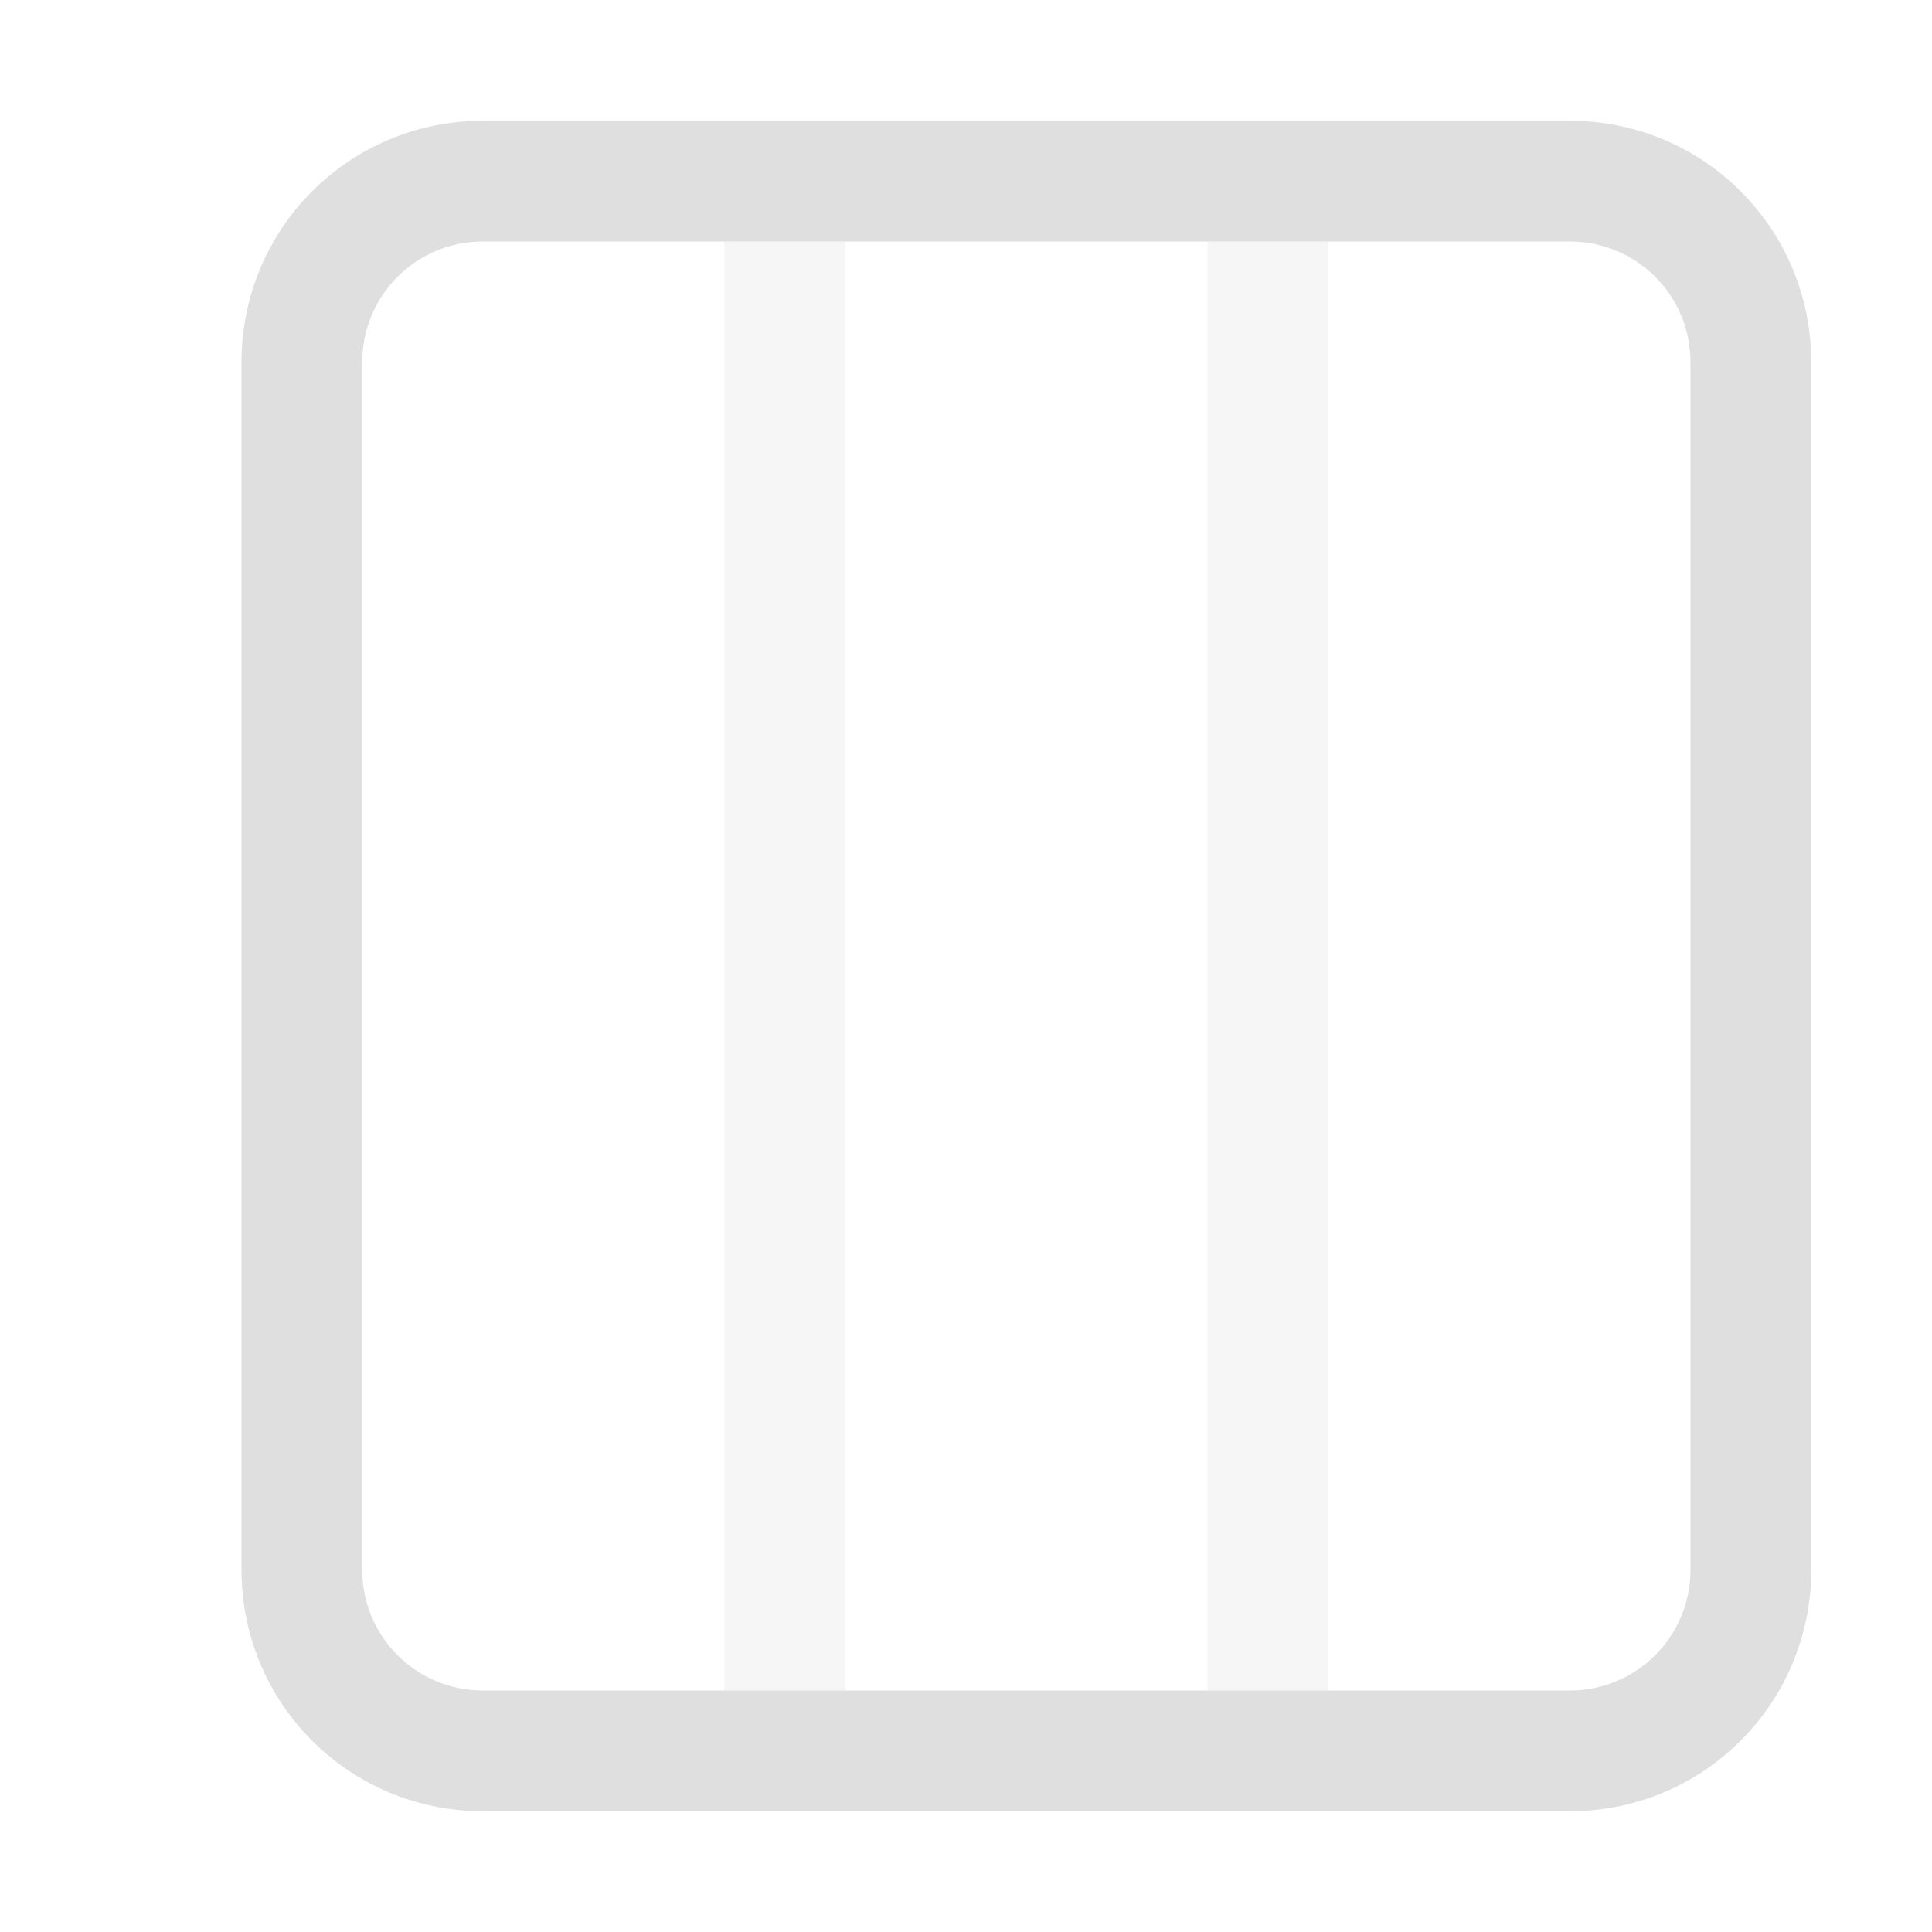 <svg xmlns="http://www.w3.org/2000/svg" style="fill-rule:evenodd;clip-rule:evenodd;stroke-linejoin:round;stroke-miterlimit:2" width="100%" height="100%" viewBox="0 0 16 16" xml:space="preserve">
 <defs>
  <style id="current-color-scheme" type="text/css">
   .ColorScheme-Text { color:#dfdfdf; } .ColorScheme-Highlight { color:#4285f4; } .ColorScheme-NeutralText { color:#ff9800; } .ColorScheme-PositiveText { color:#4caf50; } .ColorScheme-NegativeText { color:#f44336; }
  </style>
 </defs>
 <path style="fill:currentColor;" class="ColorScheme-Text" d="M4,1c-1.108,0 -2,0.892 -2,2l0,10c0,1.108 0.892,2 2,2l9,0c1.108,0 2,-0.892 2,-2l0,-10c0,-1.108 -0.892,-2 -2,-2l-9,0Zm-0,1l9,0c0.554,0 1,0.446 1,1l0,10c0,0.554 -0.446,1 -1,1l-9,0c-0.554,0 -1,-0.446 -1,-1l0,-10c0,-0.554 0.446,-1 1,-1Z"/>
 <path style="fill:currentColor;fill-opacity:0.3" class="ColorScheme-Text" d="M7,2l-1,0l0,12l1,-0l0,-12Zm4,0l-1,0l0,12l1,-0l0,-12Z"/>
</svg>
